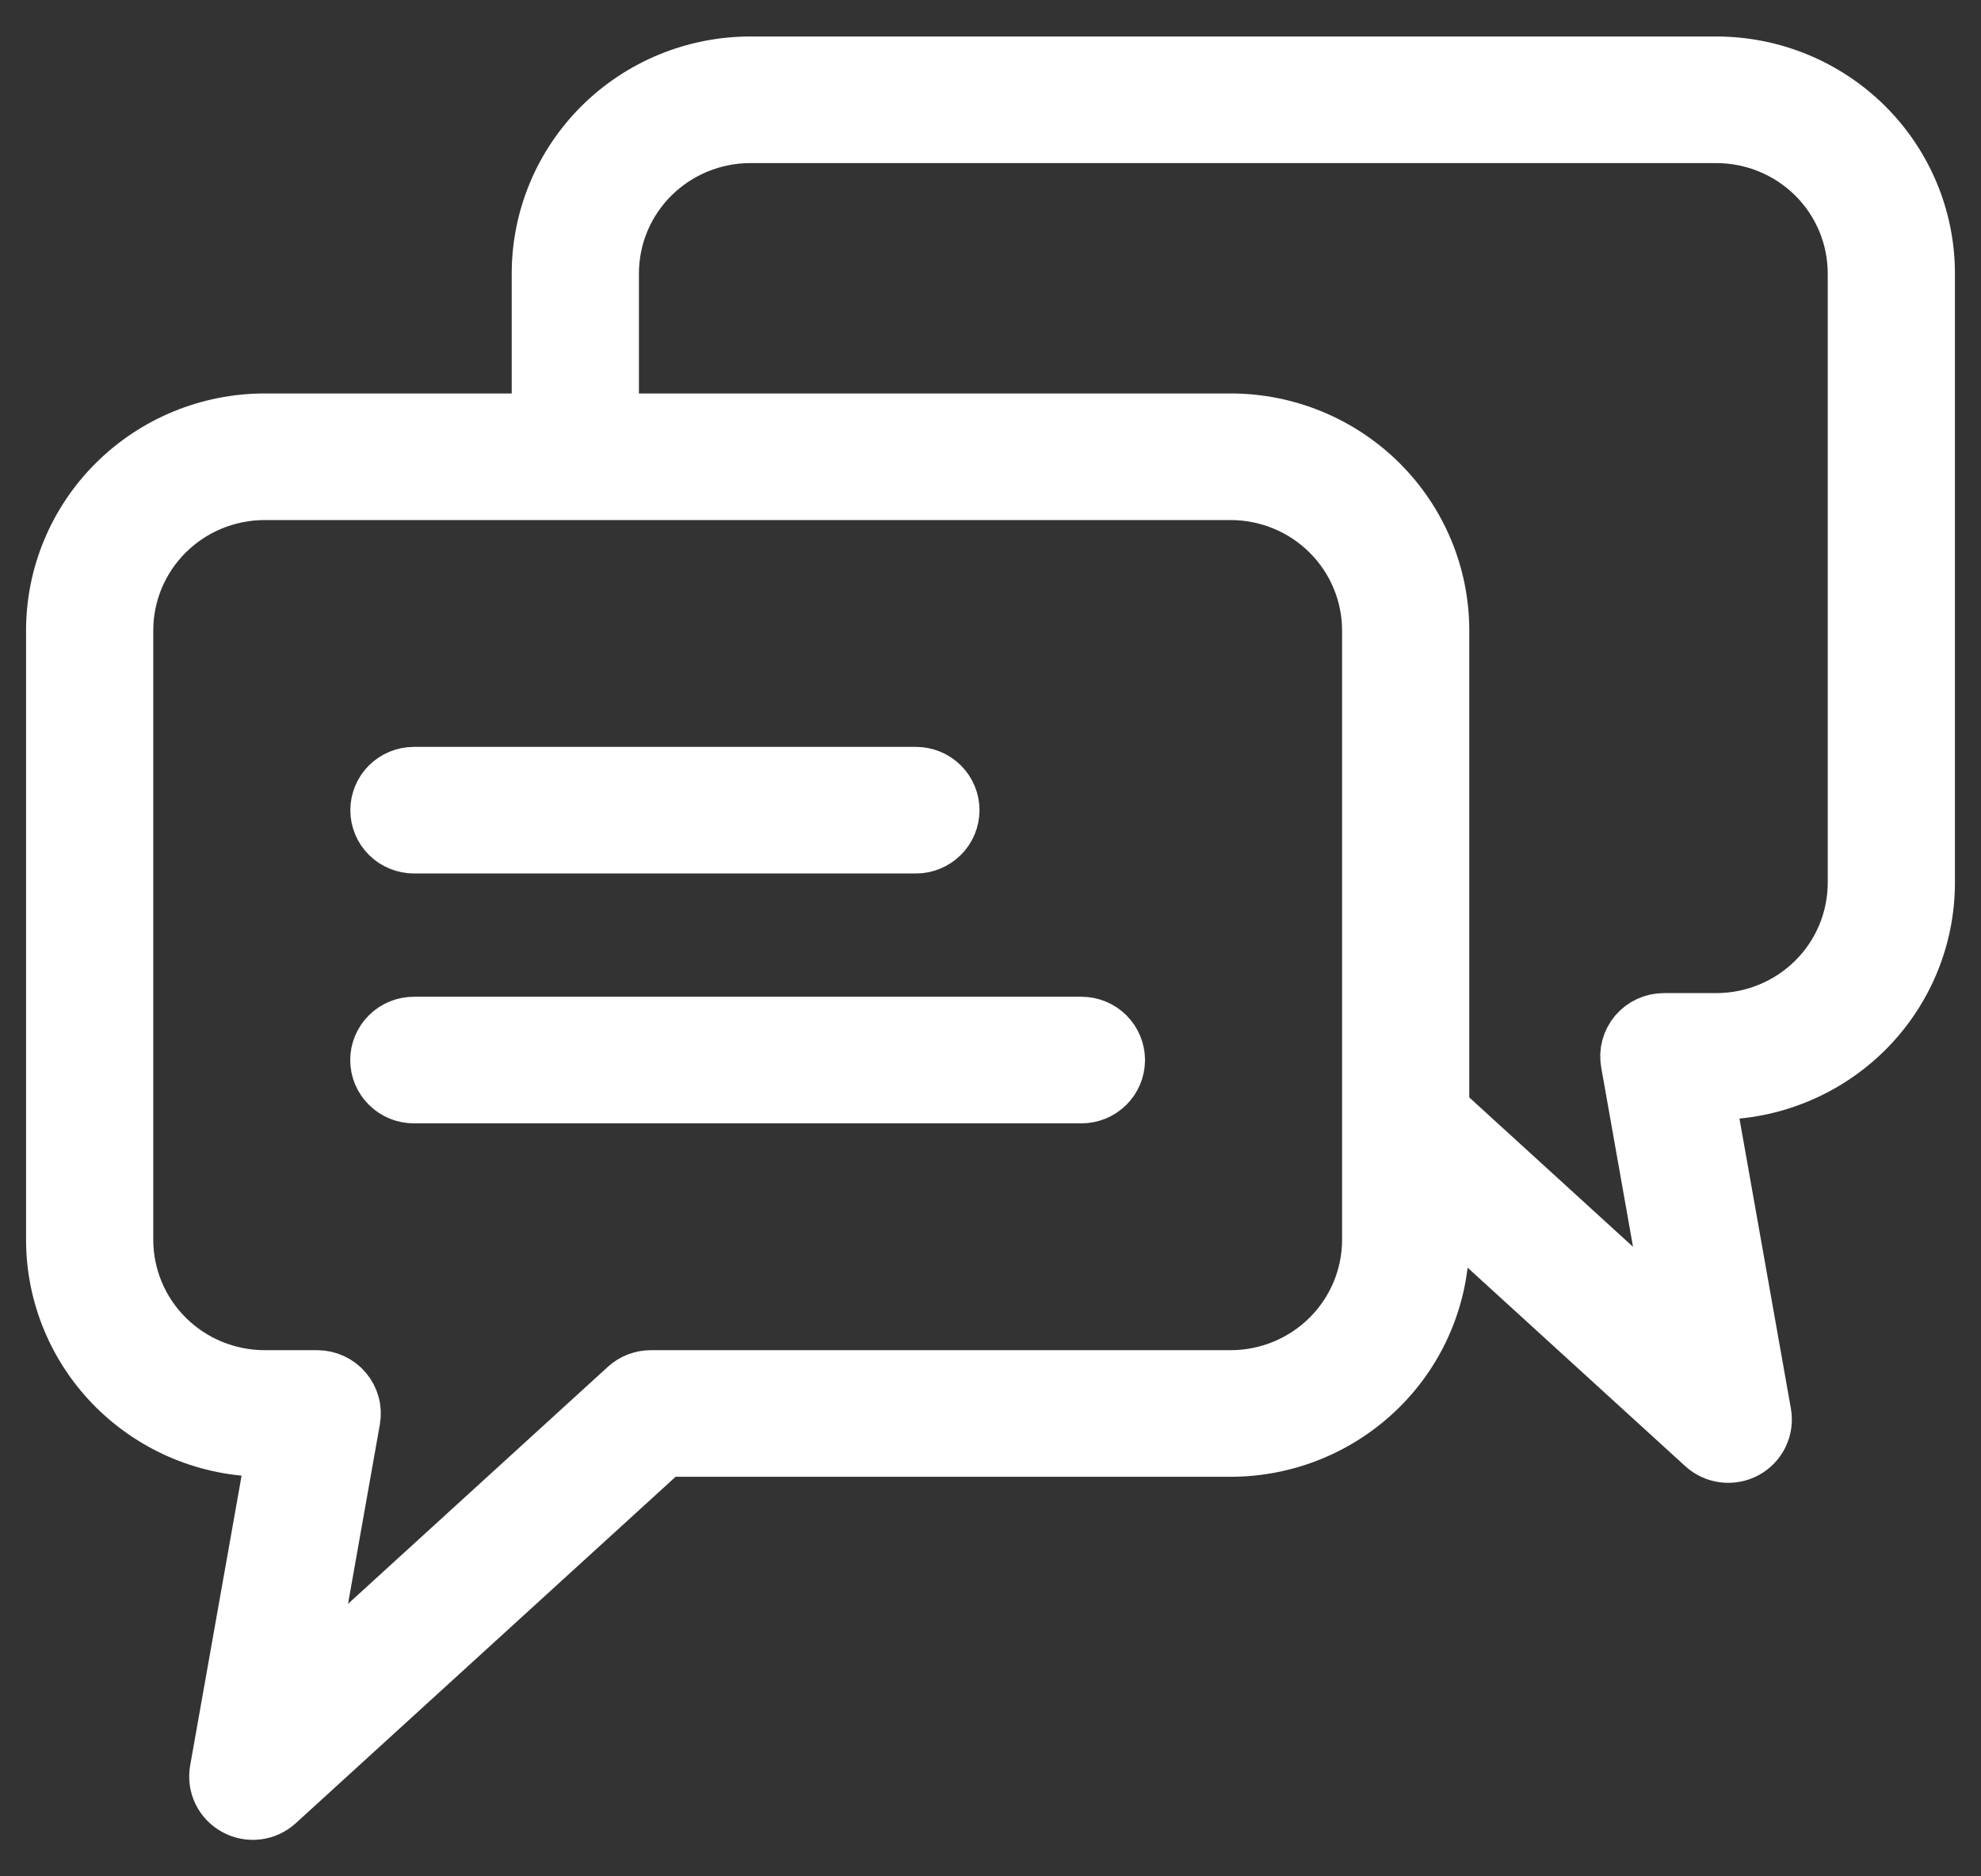 <?xml version="1.0" encoding="UTF-8"?> <svg xmlns="http://www.w3.org/2000/svg" width="38" height="36" viewBox="0 0 38 36" fill="none"><rect x="0" y="0" width="38" height="36" fill="#333333" stroke="none"/><mask id="path-1-outside-1" maskUnits="userSpaceOnUse" x="0" y="0.2" width="38" height="36" fill="black"><rect fill="white" y="0.2" width="38" height="36"></rect><path d="M21.464 20.339C21.464 20.432 21.445 20.525 21.409 20.612C21.373 20.699 21.32 20.777 21.253 20.844C21.186 20.91 21.107 20.963 21.019 20.999C20.932 21.035 20.838 21.053 20.744 21.053H7.94C7.845 21.053 7.752 21.035 7.664 20.999C7.577 20.963 7.497 20.911 7.43 20.844C7.363 20.778 7.31 20.699 7.273 20.612C7.237 20.526 7.218 20.433 7.218 20.339C7.218 20.245 7.237 20.151 7.273 20.065C7.31 19.978 7.363 19.899 7.43 19.833C7.497 19.766 7.577 19.714 7.664 19.678C7.752 19.642 7.845 19.624 7.94 19.624H20.744C20.838 19.624 20.932 19.642 21.019 19.678C21.107 19.714 21.186 19.767 21.253 19.833C21.32 19.9 21.373 19.978 21.409 20.065C21.445 20.152 21.464 20.245 21.464 20.339ZM7.94 16.259H17.569C17.76 16.259 17.943 16.183 18.078 16.049C18.213 15.915 18.289 15.734 18.289 15.544C18.289 15.355 18.213 15.173 18.078 15.039C17.943 14.905 17.76 14.83 17.569 14.83H7.94C7.846 14.83 7.752 14.848 7.665 14.884C7.577 14.92 7.498 14.973 7.431 15.039C7.364 15.105 7.311 15.184 7.275 15.271C7.239 15.357 7.22 15.45 7.22 15.544C7.22 15.638 7.239 15.731 7.275 15.818C7.311 15.904 7.364 15.983 7.431 16.049C7.498 16.116 7.577 16.169 7.665 16.204C7.752 16.24 7.846 16.259 7.94 16.259ZM37 5.245V16.938C36.999 18.011 36.569 19.039 35.805 19.797C35.041 20.555 34.005 20.982 32.925 20.983H32.774L33.861 27.112C33.887 27.259 33.866 27.41 33.801 27.545C33.736 27.68 33.63 27.791 33.498 27.863C33.366 27.934 33.215 27.963 33.065 27.945C32.916 27.927 32.776 27.863 32.665 27.762L27.684 23.218V23.79C27.683 24.862 27.253 25.89 26.489 26.648C25.725 27.406 24.689 27.833 23.609 27.834H12.766L5.337 34.611C5.226 34.713 5.086 34.777 4.936 34.795C4.787 34.813 4.636 34.784 4.504 34.712C4.372 34.64 4.265 34.529 4.2 34.395C4.135 34.26 4.114 34.108 4.14 33.961L5.227 27.834H5.075C3.994 27.833 2.959 27.406 2.195 26.648C1.431 25.89 1.001 24.862 1 23.79V12.093C1.001 11.021 1.431 9.993 2.195 9.235C2.959 8.477 3.994 8.05 5.075 8.049H10.316V5.245C10.317 4.172 10.747 3.144 11.511 2.386C12.275 1.628 13.31 1.201 14.391 1.2H32.925C34.005 1.201 35.041 1.628 35.805 2.386C36.569 3.144 36.999 4.172 37 5.245ZM26.244 12.093C26.243 11.4 25.965 10.735 25.471 10.245C24.977 9.754 24.308 9.479 23.609 9.478H5.075C4.376 9.479 3.706 9.754 3.212 10.245C2.718 10.735 2.441 11.4 2.44 12.093V23.79C2.441 24.483 2.719 25.148 3.213 25.638C3.707 26.128 4.376 26.404 5.075 26.405H6.085C6.19 26.405 6.294 26.428 6.389 26.472C6.484 26.516 6.569 26.58 6.636 26.66C6.704 26.74 6.753 26.834 6.78 26.934C6.808 27.035 6.812 27.141 6.794 27.244L5.927 32.132L11.998 26.593C12.131 26.472 12.305 26.405 12.485 26.405H23.609C24.308 26.404 24.977 26.128 25.471 25.638C25.965 25.148 26.243 24.483 26.244 23.79L26.244 12.093ZM35.56 5.245C35.559 4.551 35.282 3.886 34.788 3.396C34.294 2.906 33.624 2.63 32.925 2.629H14.391C13.692 2.63 13.023 2.906 12.528 3.396C12.034 3.886 11.757 4.551 11.756 5.245V8.049H23.609C24.689 8.05 25.725 8.477 26.489 9.235C27.253 9.993 27.683 11.021 27.684 12.093V21.276L32.074 25.282L31.207 20.392C31.189 20.29 31.193 20.184 31.22 20.083C31.248 19.983 31.297 19.889 31.364 19.809C31.432 19.729 31.516 19.665 31.612 19.621C31.707 19.577 31.811 19.554 31.916 19.554H32.925C33.624 19.553 34.294 19.277 34.788 18.787C35.282 18.297 35.559 17.632 35.56 16.938V5.245Z"></path></mask><path d="M21.464 20.339C21.464 20.432 21.445 20.525 21.409 20.612C21.373 20.699 21.32 20.777 21.253 20.844C21.186 20.91 21.107 20.963 21.019 20.999C20.932 21.035 20.838 21.053 20.744 21.053H7.94C7.845 21.053 7.752 21.035 7.664 20.999C7.577 20.963 7.497 20.911 7.43 20.844C7.363 20.778 7.31 20.699 7.273 20.612C7.237 20.526 7.218 20.433 7.218 20.339C7.218 20.245 7.237 20.151 7.273 20.065C7.31 19.978 7.363 19.899 7.43 19.833C7.497 19.766 7.577 19.714 7.664 19.678C7.752 19.642 7.845 19.624 7.94 19.624H20.744C20.838 19.624 20.932 19.642 21.019 19.678C21.107 19.714 21.186 19.767 21.253 19.833C21.32 19.9 21.373 19.978 21.409 20.065C21.445 20.152 21.464 20.245 21.464 20.339ZM7.94 16.259H17.569C17.76 16.259 17.943 16.183 18.078 16.049C18.213 15.915 18.289 15.734 18.289 15.544C18.289 15.355 18.213 15.173 18.078 15.039C17.943 14.905 17.76 14.83 17.569 14.83H7.94C7.846 14.83 7.752 14.848 7.665 14.884C7.577 14.92 7.498 14.973 7.431 15.039C7.364 15.105 7.311 15.184 7.275 15.271C7.239 15.357 7.22 15.45 7.22 15.544C7.22 15.638 7.239 15.731 7.275 15.818C7.311 15.904 7.364 15.983 7.431 16.049C7.498 16.116 7.577 16.169 7.665 16.204C7.752 16.24 7.846 16.259 7.94 16.259ZM37 5.245V16.938C36.999 18.011 36.569 19.039 35.805 19.797C35.041 20.555 34.005 20.982 32.925 20.983H32.774L33.861 27.112C33.887 27.259 33.866 27.41 33.801 27.545C33.736 27.68 33.63 27.791 33.498 27.863C33.366 27.934 33.215 27.963 33.065 27.945C32.916 27.927 32.776 27.863 32.665 27.762L27.684 23.218V23.79C27.683 24.862 27.253 25.89 26.489 26.648C25.725 27.406 24.689 27.833 23.609 27.834H12.766L5.337 34.611C5.226 34.713 5.086 34.777 4.936 34.795C4.787 34.813 4.636 34.784 4.504 34.712C4.372 34.64 4.265 34.529 4.2 34.395C4.135 34.26 4.114 34.108 4.14 33.961L5.227 27.834H5.075C3.994 27.833 2.959 27.406 2.195 26.648C1.431 25.89 1.001 24.862 1 23.79V12.093C1.001 11.021 1.431 9.993 2.195 9.235C2.959 8.477 3.994 8.05 5.075 8.049H10.316V5.245C10.317 4.172 10.747 3.144 11.511 2.386C12.275 1.628 13.31 1.201 14.391 1.2H32.925C34.005 1.201 35.041 1.628 35.805 2.386C36.569 3.144 36.999 4.172 37 5.245ZM26.244 12.093C26.243 11.4 25.965 10.735 25.471 10.245C24.977 9.754 24.308 9.479 23.609 9.478H5.075C4.376 9.479 3.706 9.754 3.212 10.245C2.718 10.735 2.441 11.4 2.44 12.093V23.79C2.441 24.483 2.719 25.148 3.213 25.638C3.707 26.128 4.376 26.404 5.075 26.405H6.085C6.19 26.405 6.294 26.428 6.389 26.472C6.484 26.516 6.569 26.58 6.636 26.66C6.704 26.74 6.753 26.834 6.78 26.934C6.808 27.035 6.812 27.141 6.794 27.244L5.927 32.132L11.998 26.593C12.131 26.472 12.305 26.405 12.485 26.405H23.609C24.308 26.404 24.977 26.128 25.471 25.638C25.965 25.148 26.243 24.483 26.244 23.79L26.244 12.093ZM35.56 5.245C35.559 4.551 35.282 3.886 34.788 3.396C34.294 2.906 33.624 2.63 32.925 2.629H14.391C13.692 2.63 13.023 2.906 12.528 3.396C12.034 3.886 11.757 4.551 11.756 5.245V8.049H23.609C24.689 8.05 25.725 8.477 26.489 9.235C27.253 9.993 27.683 11.021 27.684 12.093V21.276L32.074 25.282L31.207 20.392C31.189 20.29 31.193 20.184 31.22 20.083C31.248 19.983 31.297 19.889 31.364 19.809C31.432 19.729 31.516 19.665 31.612 19.621C31.707 19.577 31.811 19.554 31.916 19.554H32.925C33.624 19.553 34.294 19.277 34.788 18.787C35.282 18.297 35.559 17.632 35.56 16.938V5.245Z" fill="white"></path><path d="M21.464 20.339C21.464 20.432 21.445 20.525 21.409 20.612C21.373 20.699 21.32 20.777 21.253 20.844C21.186 20.91 21.107 20.963 21.019 20.999C20.932 21.035 20.838 21.053 20.744 21.053H7.94C7.845 21.053 7.752 21.035 7.664 20.999C7.577 20.963 7.497 20.911 7.43 20.844C7.363 20.778 7.31 20.699 7.273 20.612C7.237 20.526 7.218 20.433 7.218 20.339C7.218 20.245 7.237 20.151 7.273 20.065C7.31 19.978 7.363 19.899 7.43 19.833C7.497 19.766 7.577 19.714 7.664 19.678C7.752 19.642 7.845 19.624 7.94 19.624H20.744C20.838 19.624 20.932 19.642 21.019 19.678C21.107 19.714 21.186 19.767 21.253 19.833C21.32 19.9 21.373 19.978 21.409 20.065C21.445 20.152 21.464 20.245 21.464 20.339ZM7.94 16.259H17.569C17.76 16.259 17.943 16.183 18.078 16.049C18.213 15.915 18.289 15.734 18.289 15.544C18.289 15.355 18.213 15.173 18.078 15.039C17.943 14.905 17.76 14.83 17.569 14.83H7.94C7.846 14.83 7.752 14.848 7.665 14.884C7.577 14.92 7.498 14.973 7.431 15.039C7.364 15.105 7.311 15.184 7.275 15.271C7.239 15.357 7.22 15.45 7.22 15.544C7.22 15.638 7.239 15.731 7.275 15.818C7.311 15.904 7.364 15.983 7.431 16.049C7.498 16.116 7.577 16.169 7.665 16.204C7.752 16.24 7.846 16.259 7.94 16.259ZM37 5.245V16.938C36.999 18.011 36.569 19.039 35.805 19.797C35.041 20.555 34.005 20.982 32.925 20.983H32.774L33.861 27.112C33.887 27.259 33.866 27.41 33.801 27.545C33.736 27.68 33.63 27.791 33.498 27.863C33.366 27.934 33.215 27.963 33.065 27.945C32.916 27.927 32.776 27.863 32.665 27.762L27.684 23.218V23.79C27.683 24.862 27.253 25.89 26.489 26.648C25.725 27.406 24.689 27.833 23.609 27.834H12.766L5.337 34.611C5.226 34.713 5.086 34.777 4.936 34.795C4.787 34.813 4.636 34.784 4.504 34.712C4.372 34.64 4.265 34.529 4.2 34.395C4.135 34.26 4.114 34.108 4.14 33.961L5.227 27.834H5.075C3.994 27.833 2.959 27.406 2.195 26.648C1.431 25.89 1.001 24.862 1 23.79V12.093C1.001 11.021 1.431 9.993 2.195 9.235C2.959 8.477 3.994 8.05 5.075 8.049H10.316V5.245C10.317 4.172 10.747 3.144 11.511 2.386C12.275 1.628 13.31 1.201 14.391 1.2H32.925C34.005 1.201 35.041 1.628 35.805 2.386C36.569 3.144 36.999 4.172 37 5.245ZM26.244 12.093C26.243 11.4 25.965 10.735 25.471 10.245C24.977 9.754 24.308 9.479 23.609 9.478H5.075C4.376 9.479 3.706 9.754 3.212 10.245C2.718 10.735 2.441 11.4 2.44 12.093V23.79C2.441 24.483 2.719 25.148 3.213 25.638C3.707 26.128 4.376 26.404 5.075 26.405H6.085C6.19 26.405 6.294 26.428 6.389 26.472C6.484 26.516 6.569 26.58 6.636 26.66C6.704 26.74 6.753 26.834 6.78 26.934C6.808 27.035 6.812 27.141 6.794 27.244L5.927 32.132L11.998 26.593C12.131 26.472 12.305 26.405 12.485 26.405H23.609C24.308 26.404 24.977 26.128 25.471 25.638C25.965 25.148 26.243 24.483 26.244 23.79L26.244 12.093ZM35.56 5.245C35.559 4.551 35.282 3.886 34.788 3.396C34.294 2.906 33.624 2.63 32.925 2.629H14.391C13.692 2.63 13.023 2.906 12.528 3.396C12.034 3.886 11.757 4.551 11.756 5.245V8.049H23.609C24.689 8.05 25.725 8.477 26.489 9.235C27.253 9.993 27.683 11.021 27.684 12.093V21.276L32.074 25.282L31.207 20.392C31.189 20.29 31.193 20.184 31.22 20.083C31.248 19.983 31.297 19.889 31.364 19.809C31.432 19.729 31.516 19.665 31.612 19.621C31.707 19.577 31.811 19.554 31.916 19.554H32.925C33.624 19.553 34.294 19.277 34.788 18.787C35.282 18.297 35.559 17.632 35.56 16.938V5.245Z" stroke="white" mask="url(#path-1-outside-1)"></path></svg> 